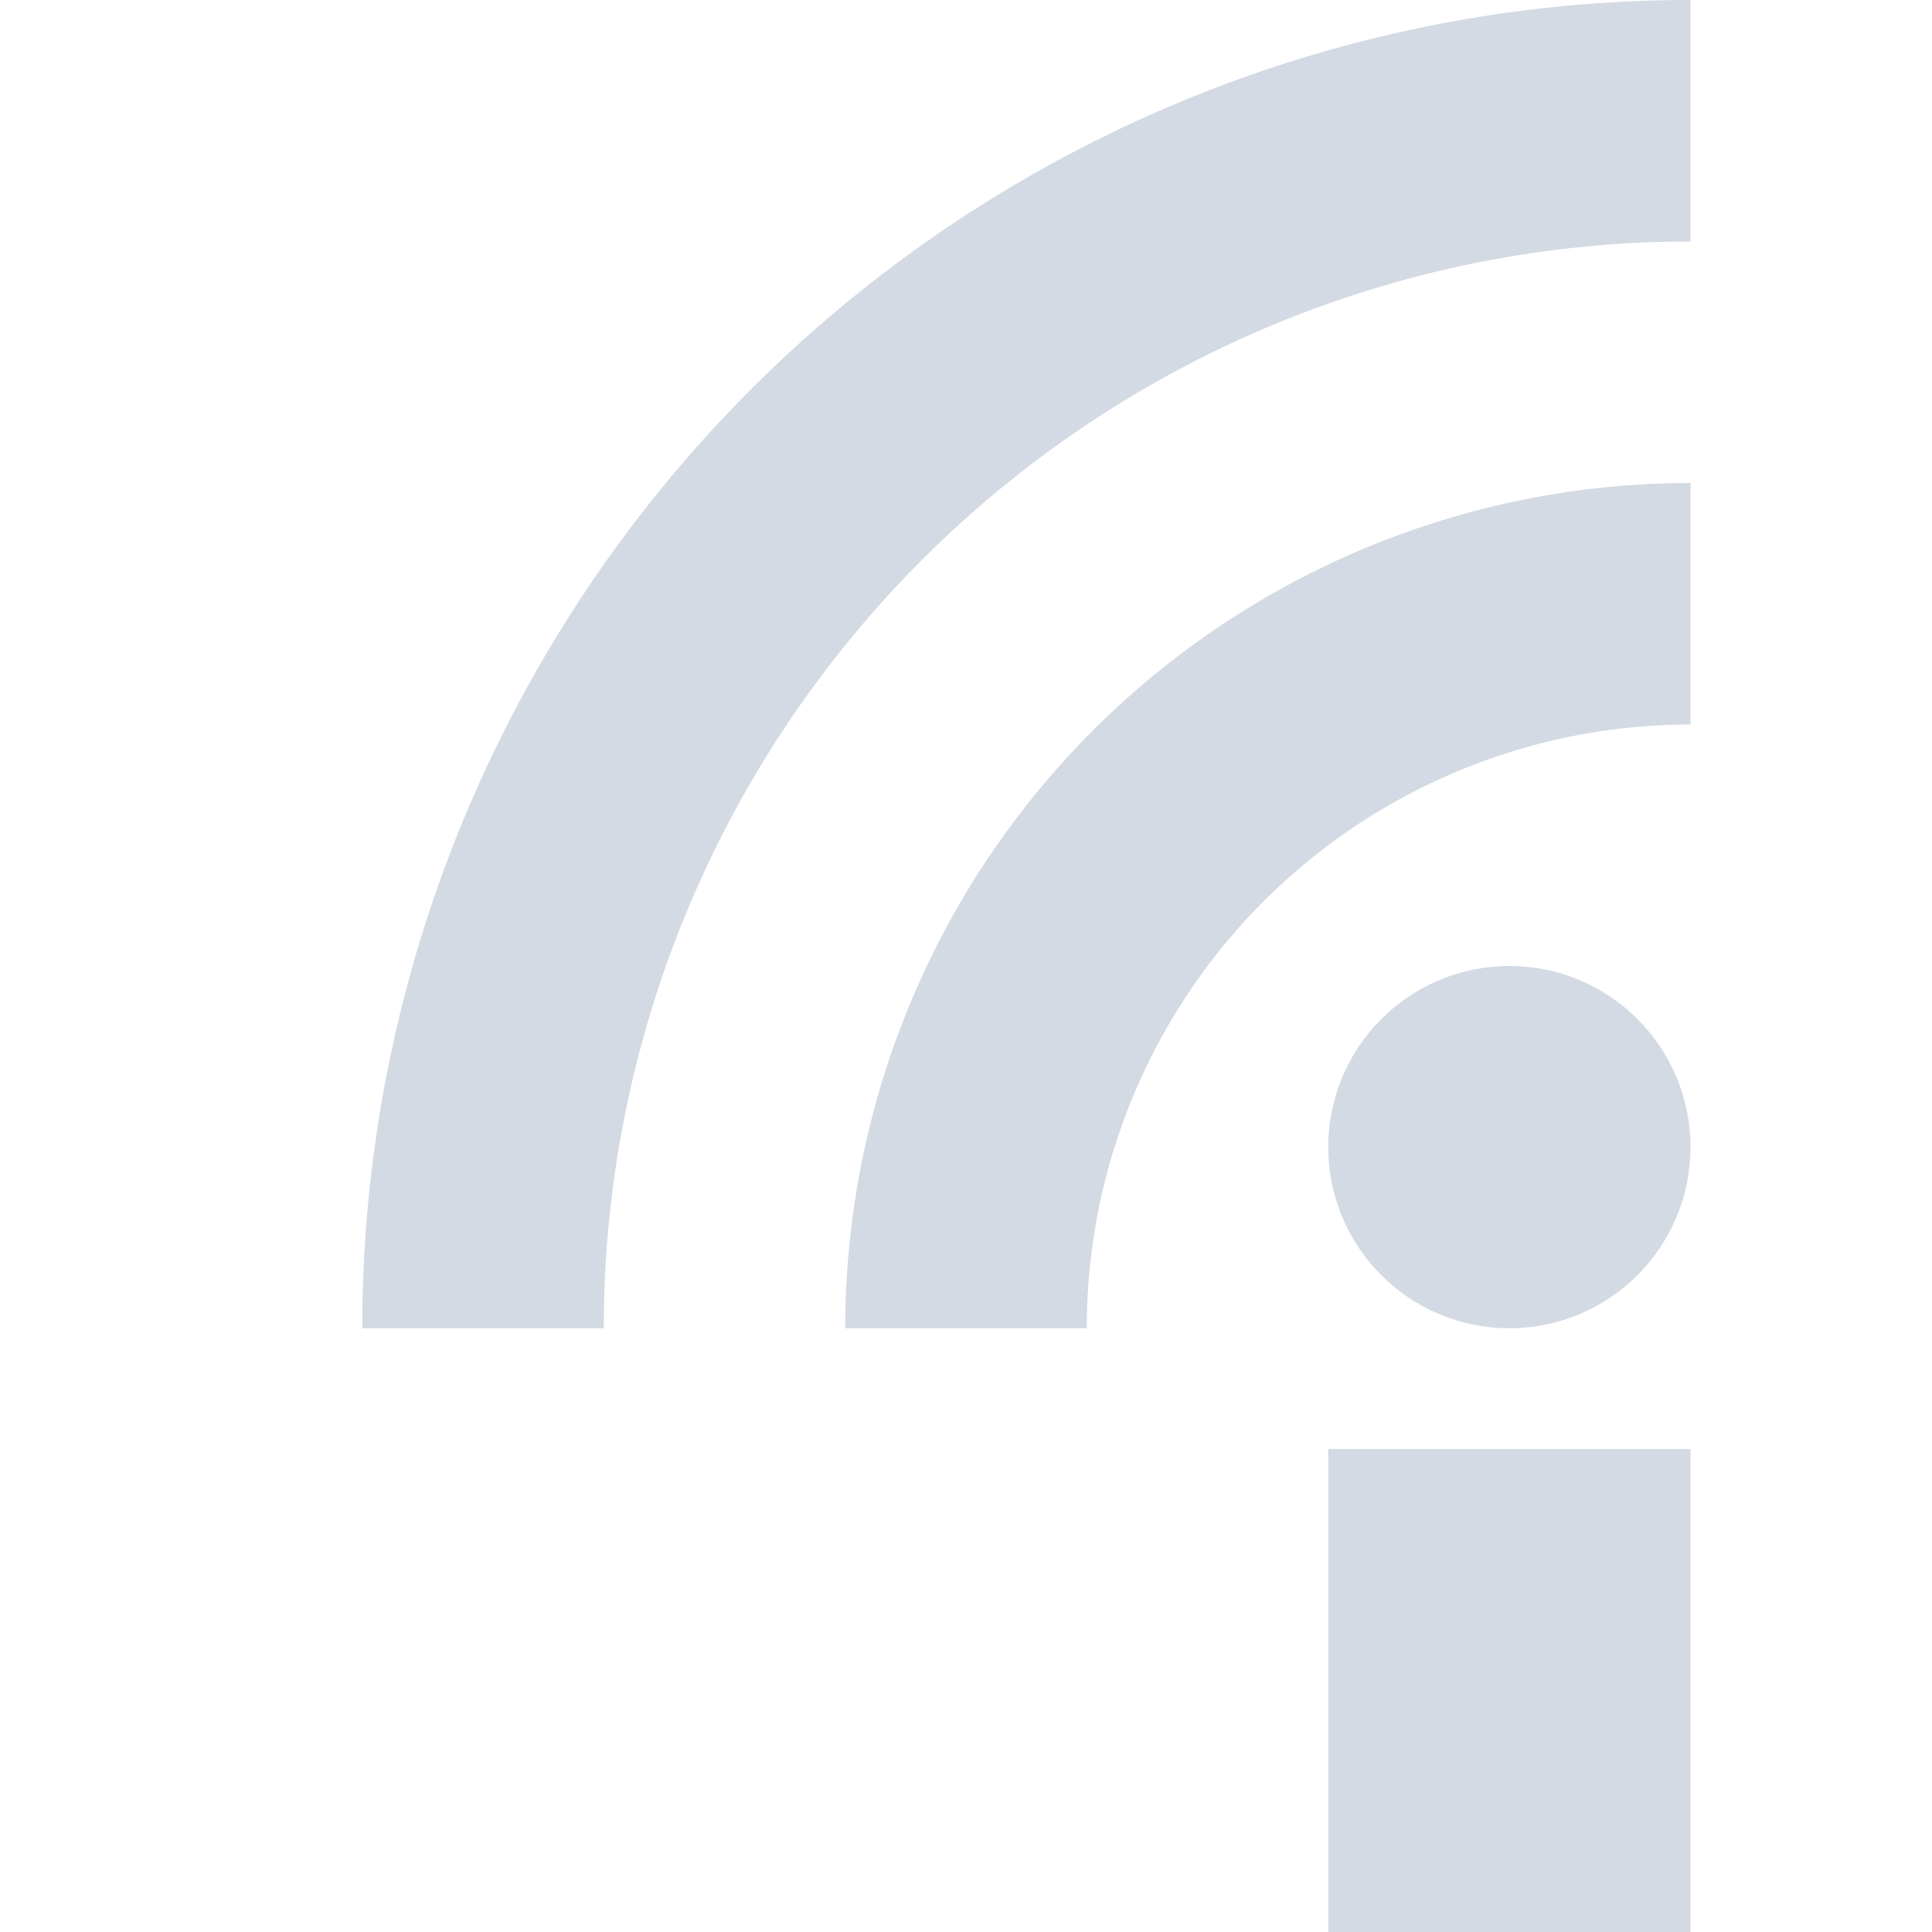 <svg xmlns="http://www.w3.org/2000/svg" width="16" height="16"><defs><style id="current-color-scheme" type="text/css">.ColorScheme-Text{color:#d3dae3}</style></defs><path class="ColorScheme-Text" fill="currentColor" d="M11 12h3v4h-3z"/><circle class="ColorScheme-Text" cx="12.5" cy="9.5" r="1.5" fill="currentColor"/><path class="ColorScheme-Text" d="M4 11A10 10 0 0 1 14 1M8 11a6 6 0 0 1 6-6" fill="none" stroke="currentColor" stroke-width="2"/></svg>